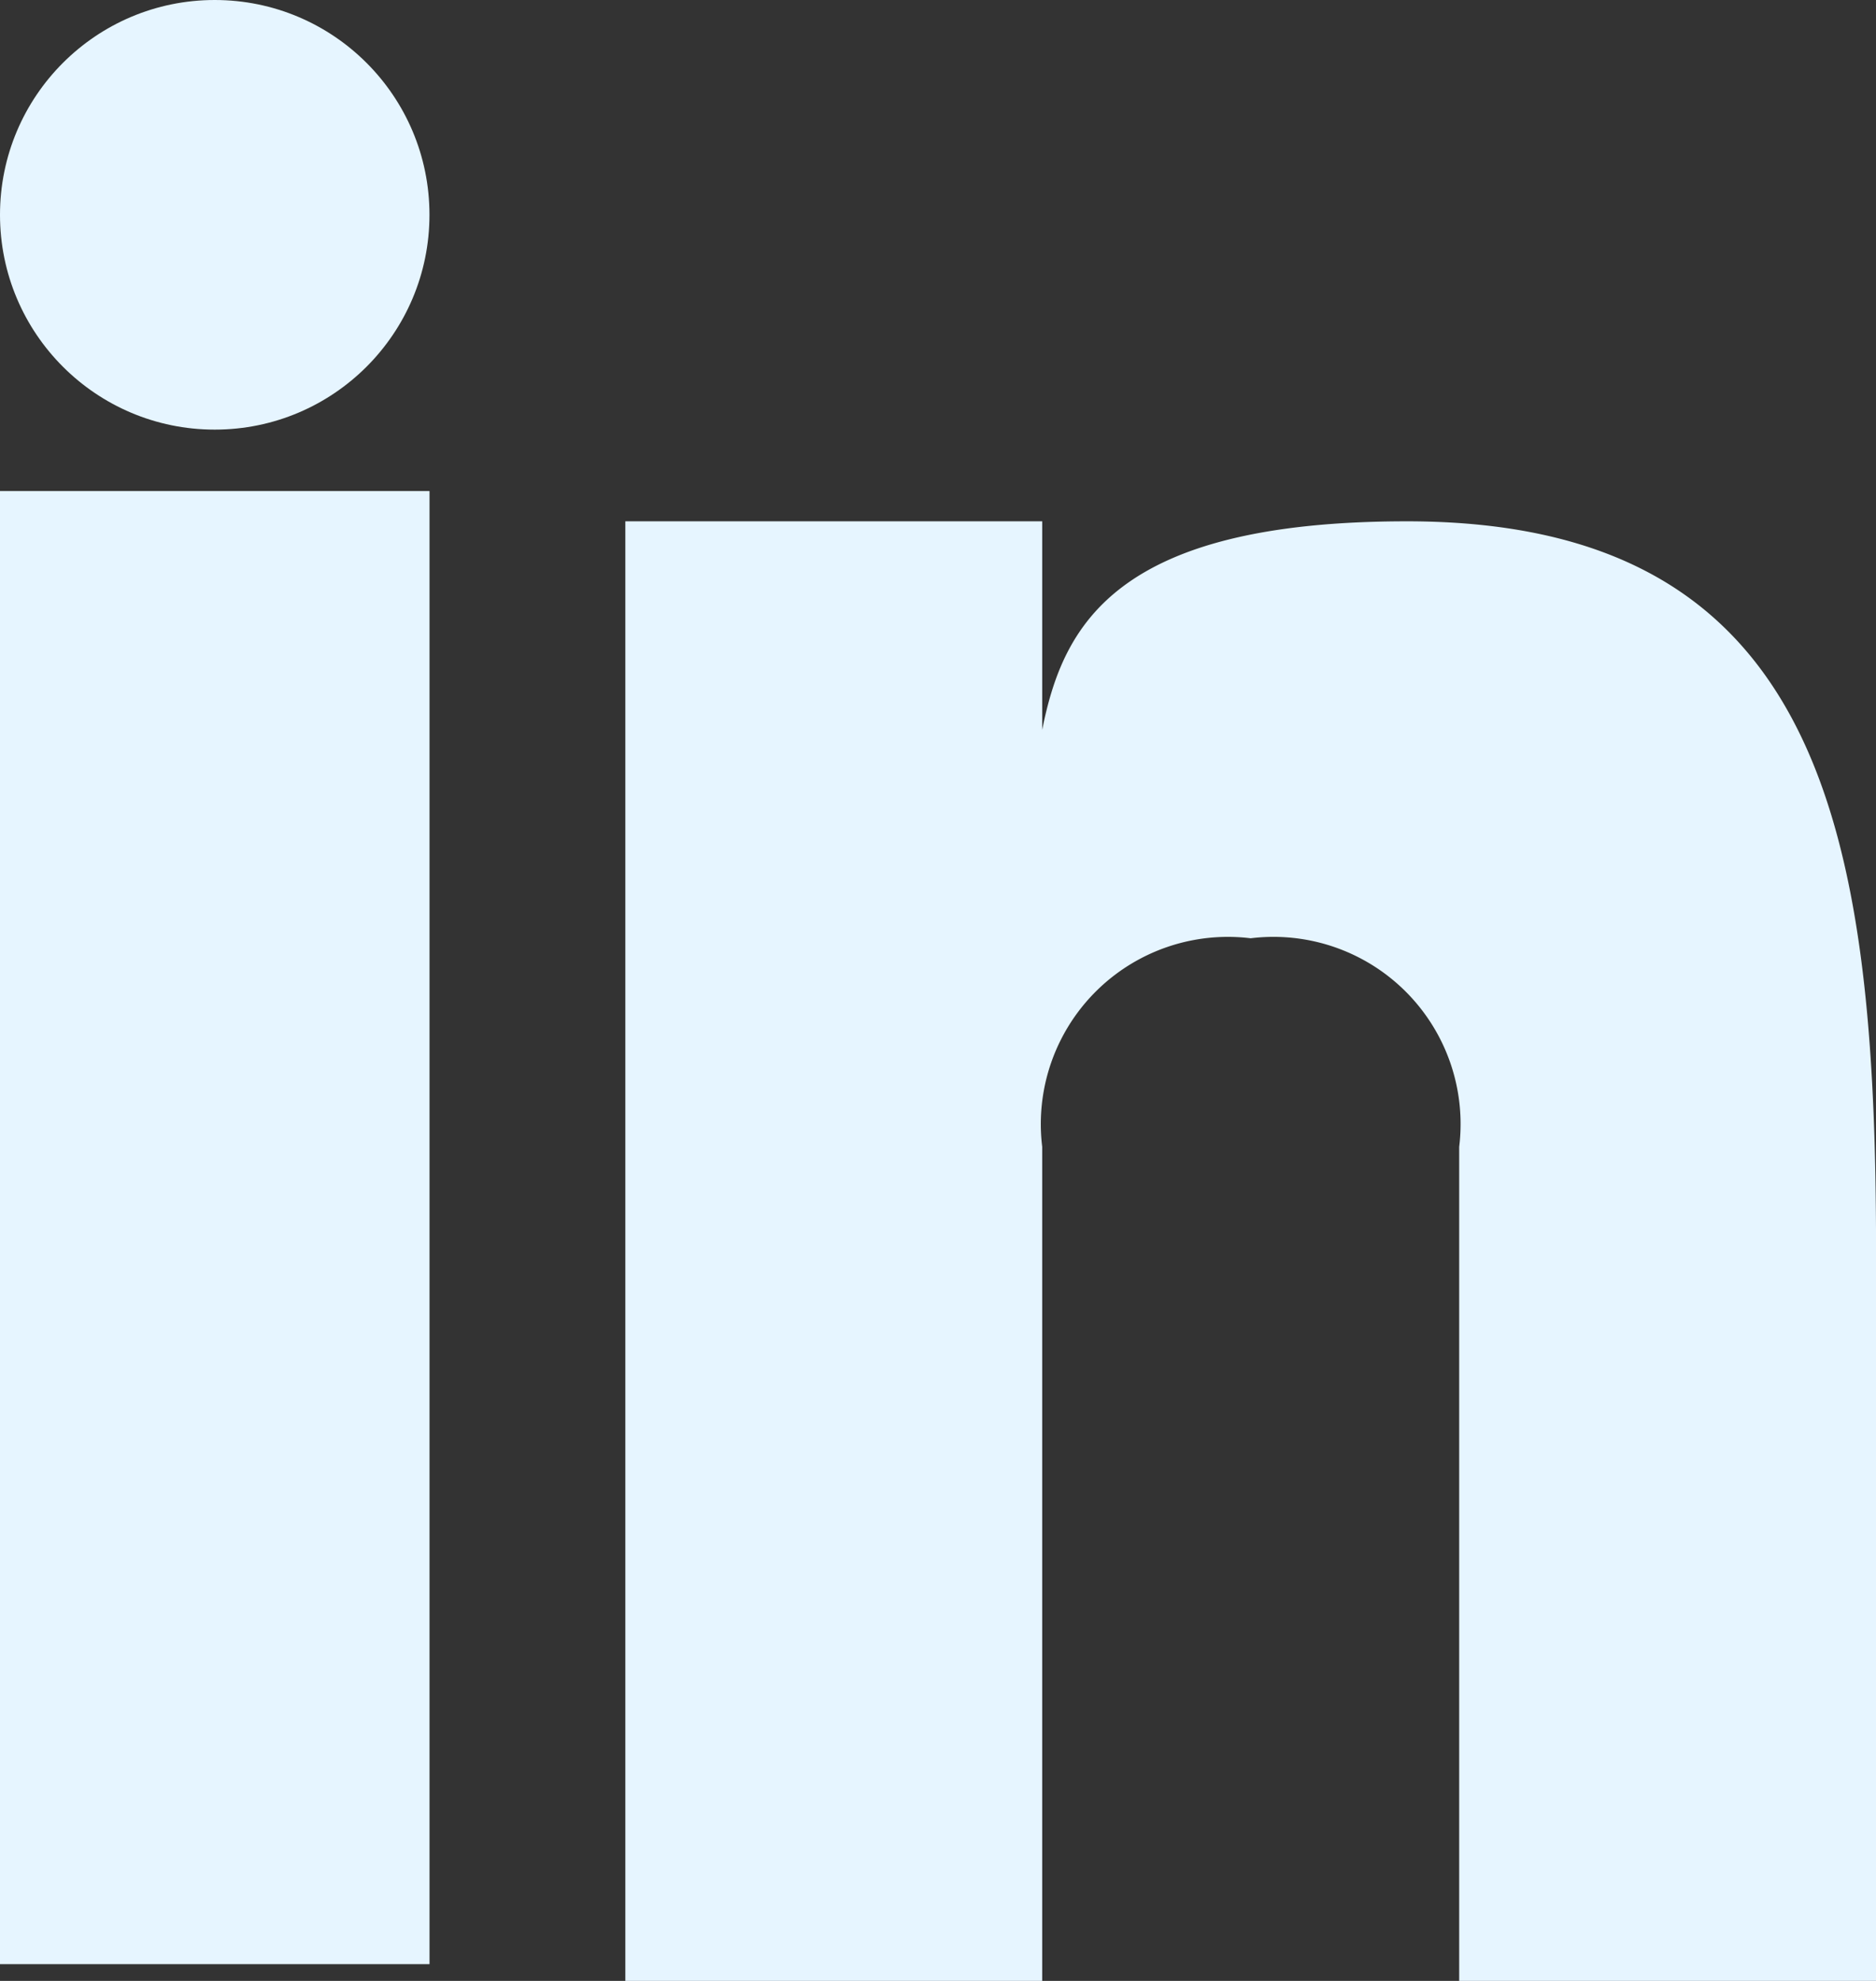 <?xml version="1.0" encoding="UTF-8"?> <svg xmlns="http://www.w3.org/2000/svg" width="30.822" height="32.534" viewBox="0 0 30.822 32.534"><rect x="0" y="0" width="30.822" height="32.534" fill="#333333" stroke="none"/><g id="iconfinder_square-linkedin_317725_2" data-name="iconfinder_square-linkedin_317725 2" transform="translate(-7 -6)"><g id="Group_539" data-name="Group 539" transform="translate(7 6)"><rect id="Rectangle_3273" data-name="Rectangle 3273" width="7.057" height="24.194" transform="translate(0 8.065)" fill="#e6f5ff"></rect><path id="Path_52809" data-name="Path 52809" d="M25.842,11c-4.795,0-5.651,1.712-5.993,3.425V11H13V34.973h6.849v-13.7a3.074,3.074,0,0,1,3.425-3.425A3.074,3.074,0,0,1,26.7,21.274v13.7h6.849V22.986C33.548,16.137,32.692,11,25.842,11Z" transform="translate(-2.726 -2.438)" fill="#e6f5ff"></path><circle id="Ellipse_25" data-name="Ellipse 25" cx="3.528" cy="3.528" r="3.528" fill="#e6f5ff"></circle></g></g></svg> 